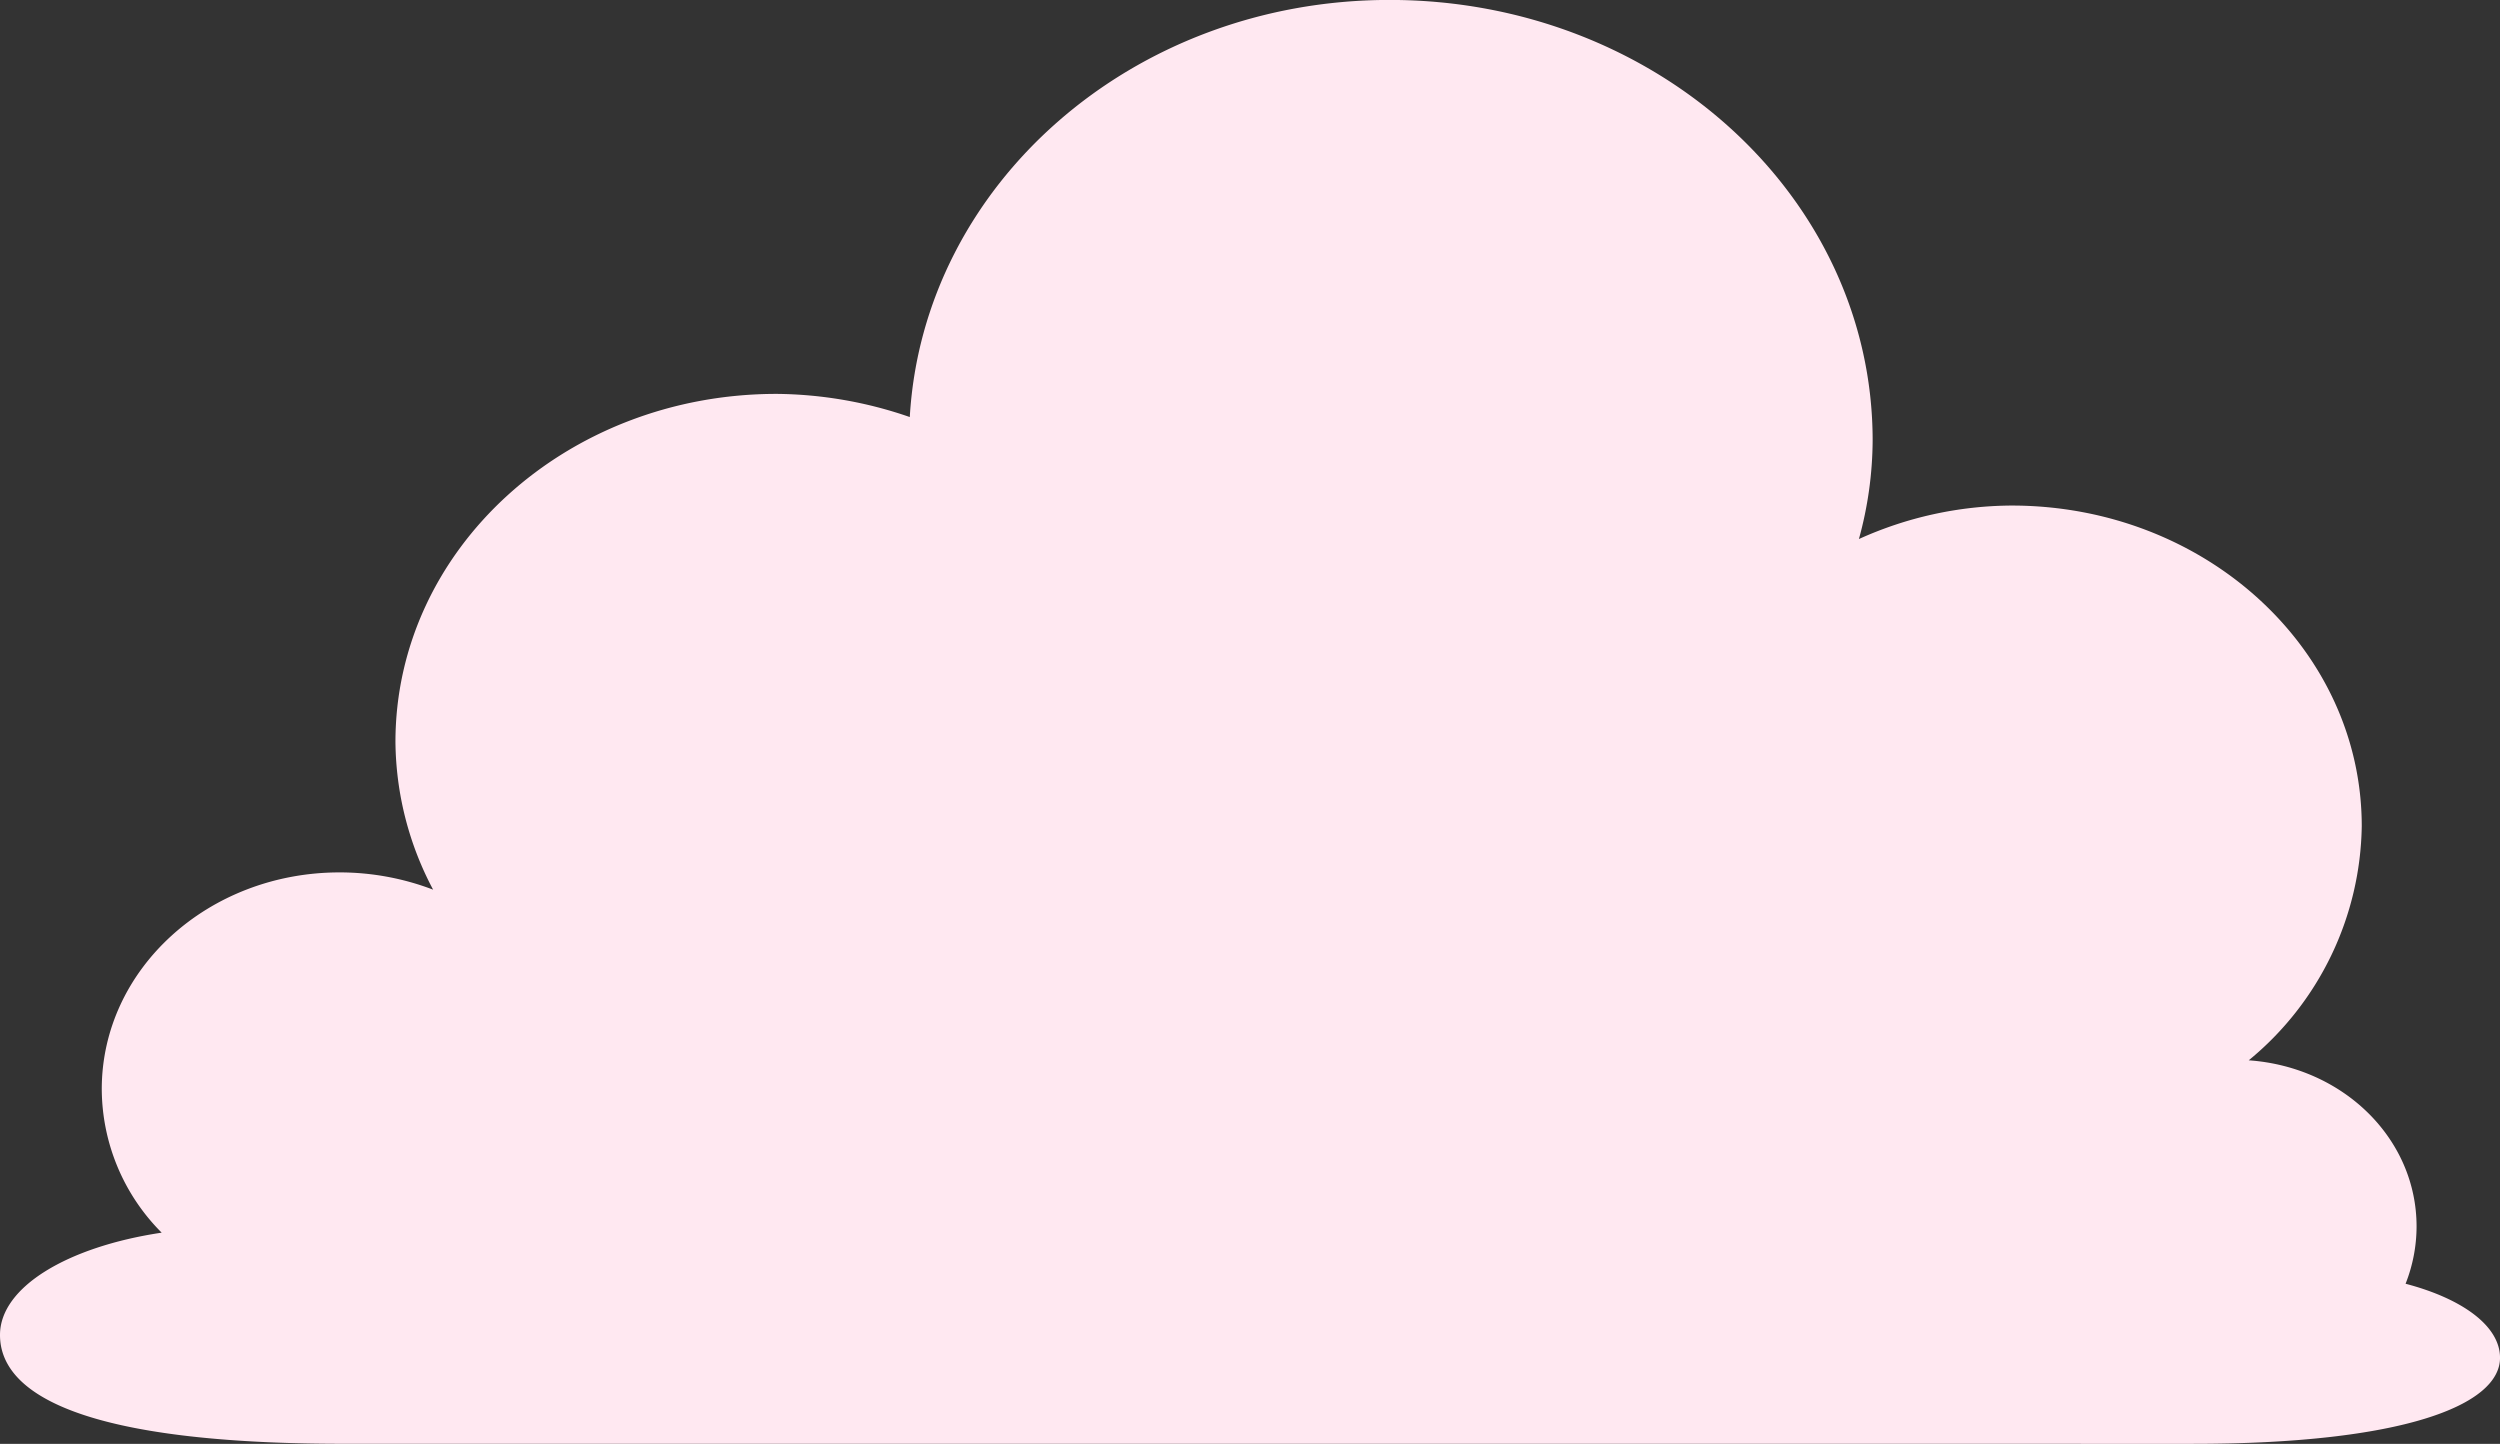 <svg xmlns="http://www.w3.org/2000/svg" xmlns:xlink="http://www.w3.org/1999/xlink" width="121.773" height="70.329" viewBox="0 0 121.773 70.329"><rect x="0" y="0" width="121.773" height="70.329" fill="#333333" stroke="none"/><defs><clipPath id="a"><rect width="121.773" height="70.329" fill="#ffe8f1"/></clipPath></defs><g transform="translate(0 0)"><g transform="translate(0 0)" clip-path="url(#a)"><path d="M16.744,70.329C4.148,70.329,0,67.953,0,65.028c0-2.326,3.275-4.294,7.875-4.983a9.942,9.942,0,0,1-2.918-6.99c0-5.843,5.186-10.558,11.584-10.558a12.766,12.766,0,0,1,4.556.841,15.6,15.6,0,0,1-1.835-7.194c0-9.366,8.3-16.955,18.567-16.955a20.275,20.275,0,0,1,6.486,1.128C44.971,9.009,55.133,0,67.685,0c13,0,23.53,9.6,23.53,21.459a18.326,18.326,0,0,1-.669,4.8,18.236,18.236,0,0,1,7.436-1.631c9.43,0,17.057,6.99,17.057,15.617a15.031,15.031,0,0,1-5.505,11.405c4.6.325,8.175,3.81,8.175,8.092a7.629,7.629,0,0,1-.535,2.791c2.74.72,4.6,2.045,4.6,3.606,0,2.313-4.734,4.192-14.96,4.192Z" transform="translate(0 -0.003)" fill="#ffe8f1"/></g></g></svg>